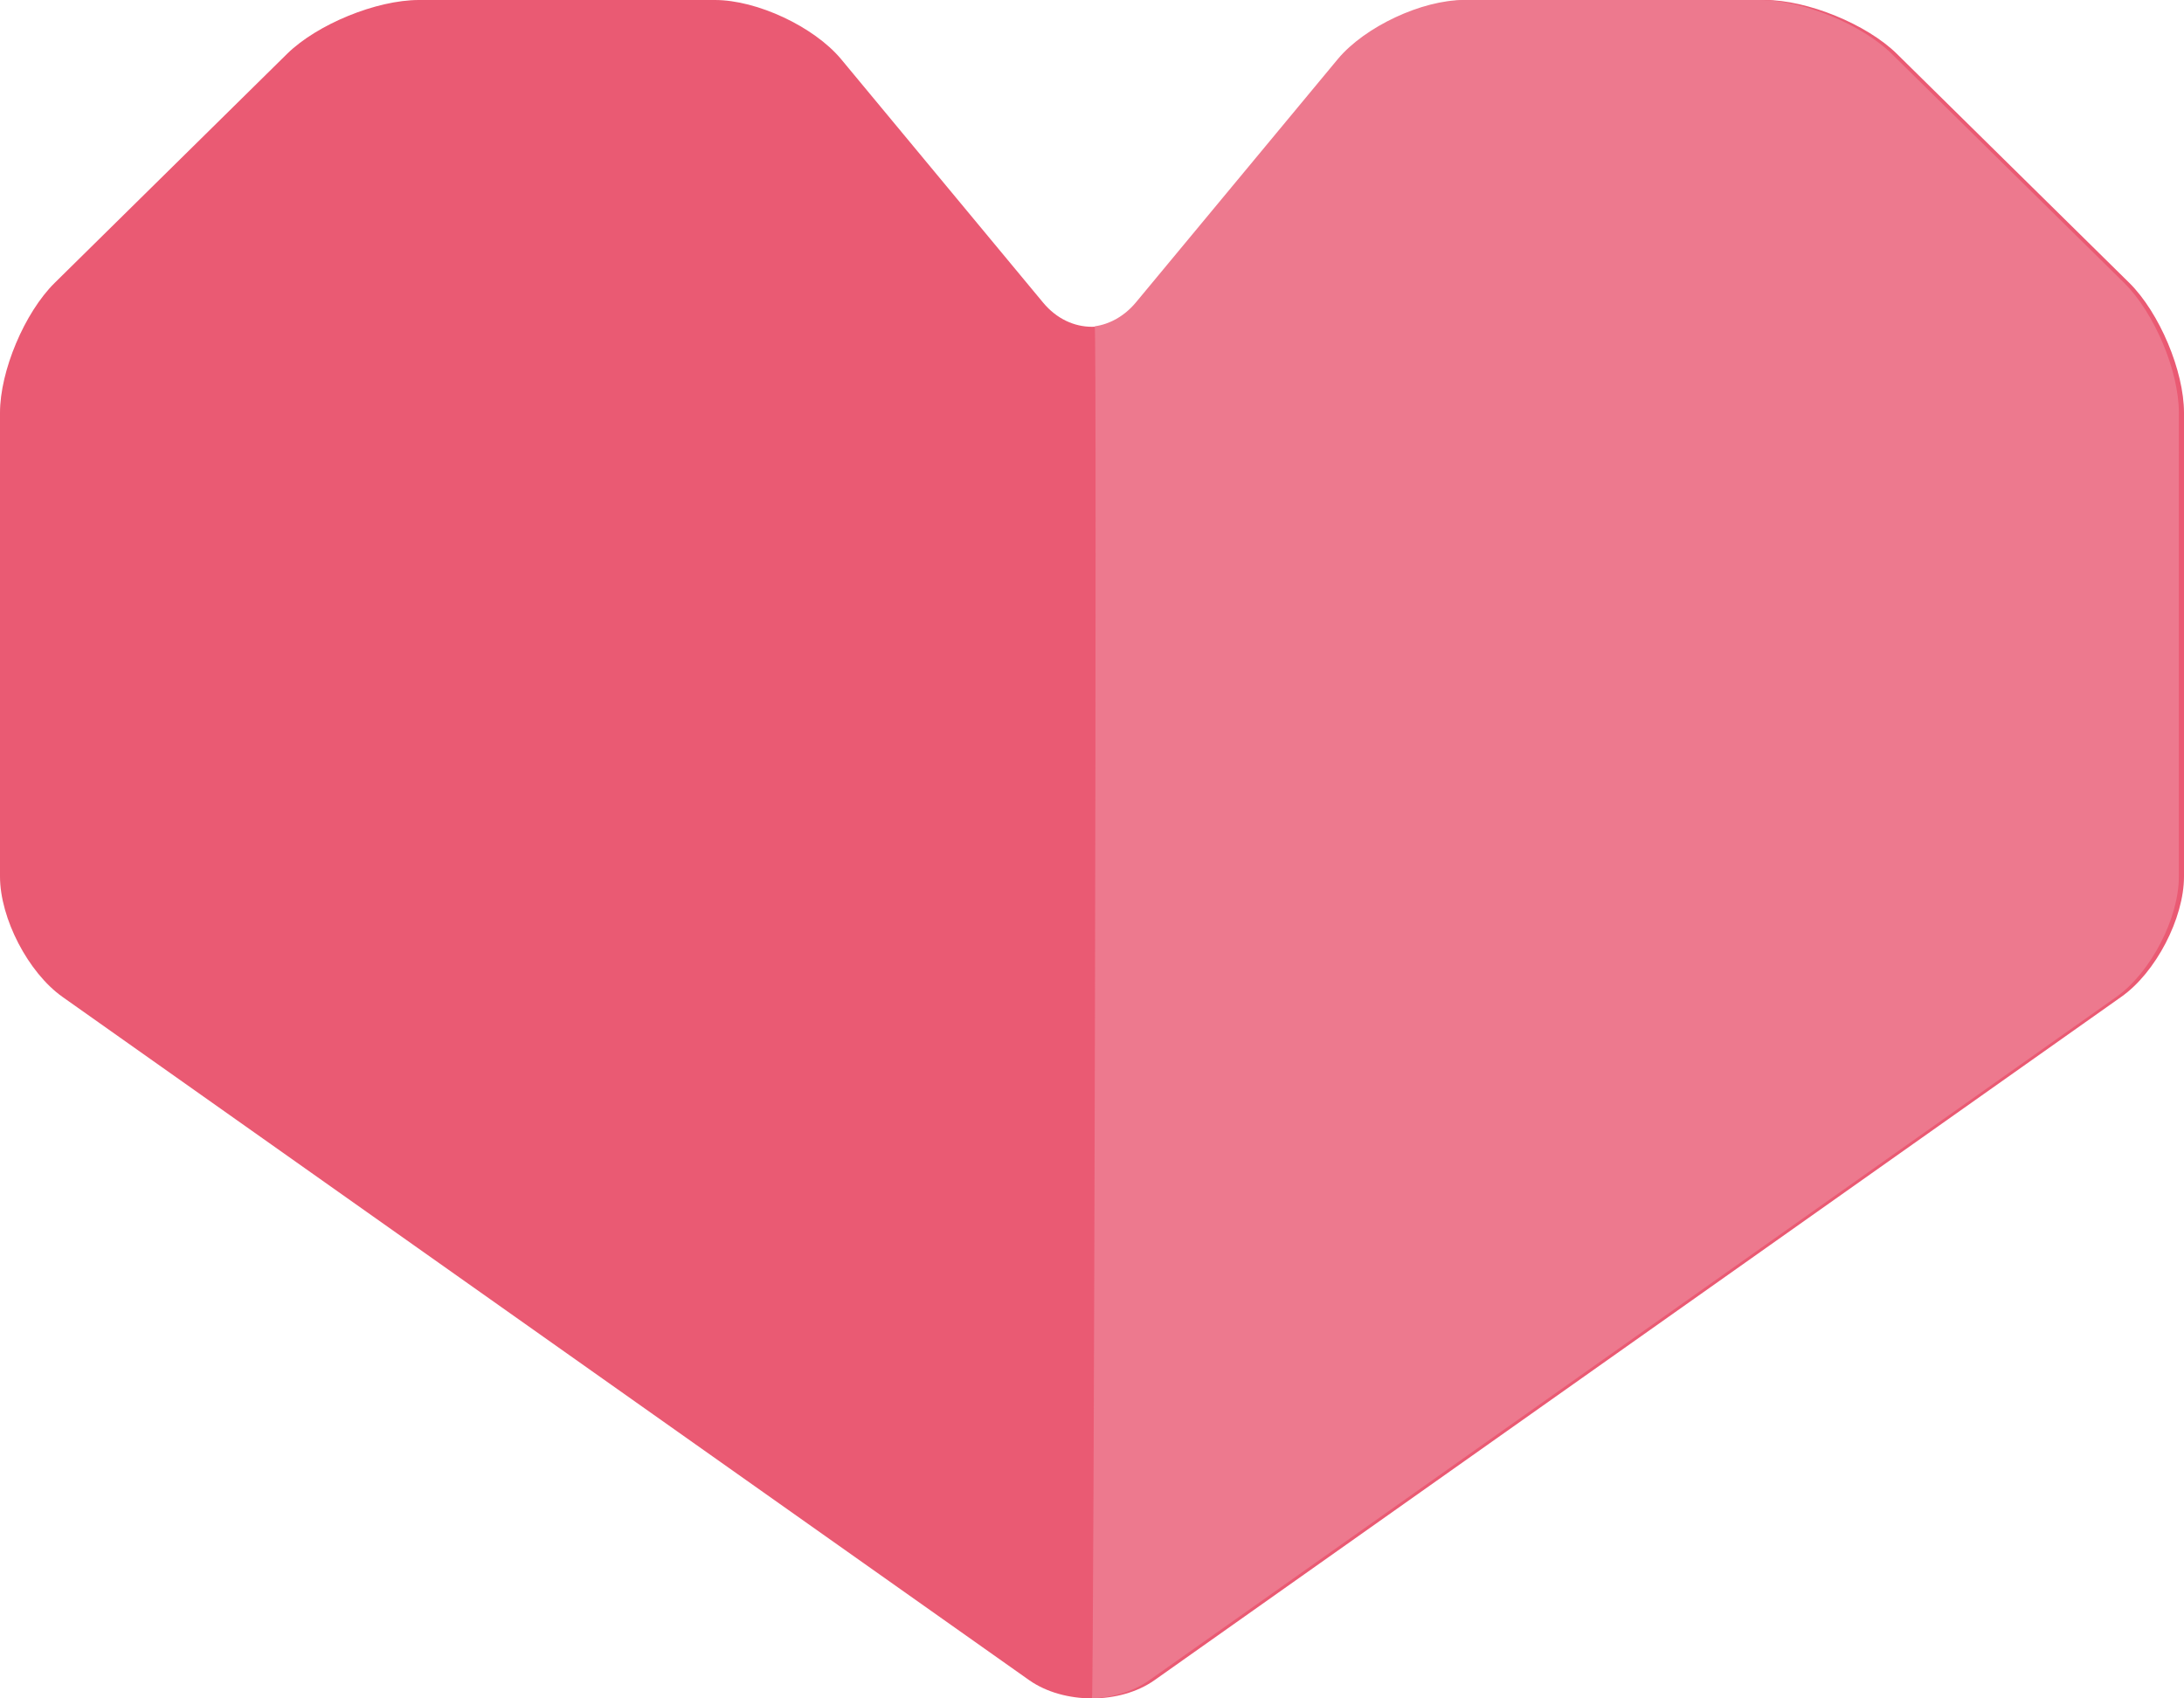 <?xml version="1.0" encoding="utf-8"?>
<!-- Generator: Adobe Illustrator 15.0.0, SVG Export Plug-In . SVG Version: 6.00 Build 0)  -->
<!DOCTYPE svg PUBLIC "-//W3C//DTD SVG 1.1//EN" "http://www.w3.org/Graphics/SVG/1.1/DTD/svg11.dtd">
<svg version="1.1" id="レイヤー_1" xmlns="http://www.w3.org/2000/svg" xmlns:xlink="http://www.w3.org/1999/xlink" x="0px"
	 y="0px" width="72px" height="56px" viewBox="0 0 72 56" enable-background="new 0 0 72 56" xml:space="preserve">
<g>
	<path fill="#EA5A73" d="M62.529,1.77C61.54,0.8,59.59,0,58.189,0h-9.76c-1.4,0-3.26,0.88-4.15,1.94l-6.67,8.04
		c-0.889,1.06-2.339,1.06-3.219,0l-6.67-8.04C26.83,0.88,24.96,0,23.57,0h-9.76c-1.4,0-3.35,0.8-4.34,1.77L1.8,9.33
		C0.81,10.31,0,12.23,0,13.61V28.9c0,1.379,0.93,3.17,2.06,3.97L33.93,55.4c1.14,0.8,3,0.8,4.13,0L69.93,32.87
		C71.07,32.07,72,30.279,72,28.9V13.61c0-1.38-0.811-3.3-1.8-4.28L62.529,1.77z"/>
	<path fill="#ED798E" d="M36.09,10.76c0.49-0.07,0.971-0.33,1.35-0.78l6.67-8.04C45,0.88,46.87,0,48.26,0h9.76
		c1.4,0,3.351,0.8,4.34,1.77l7.67,7.56c0.99,0.98,1.801,2.9,1.801,4.28V28.9c0,1.379-0.93,3.17-2.061,3.97L37.891,55.4
		C37.37,55.77,36.69,55.971,36,56C36.06,55.88,36.17,10.73,36.09,10.76z"/>
</g>
</svg>
